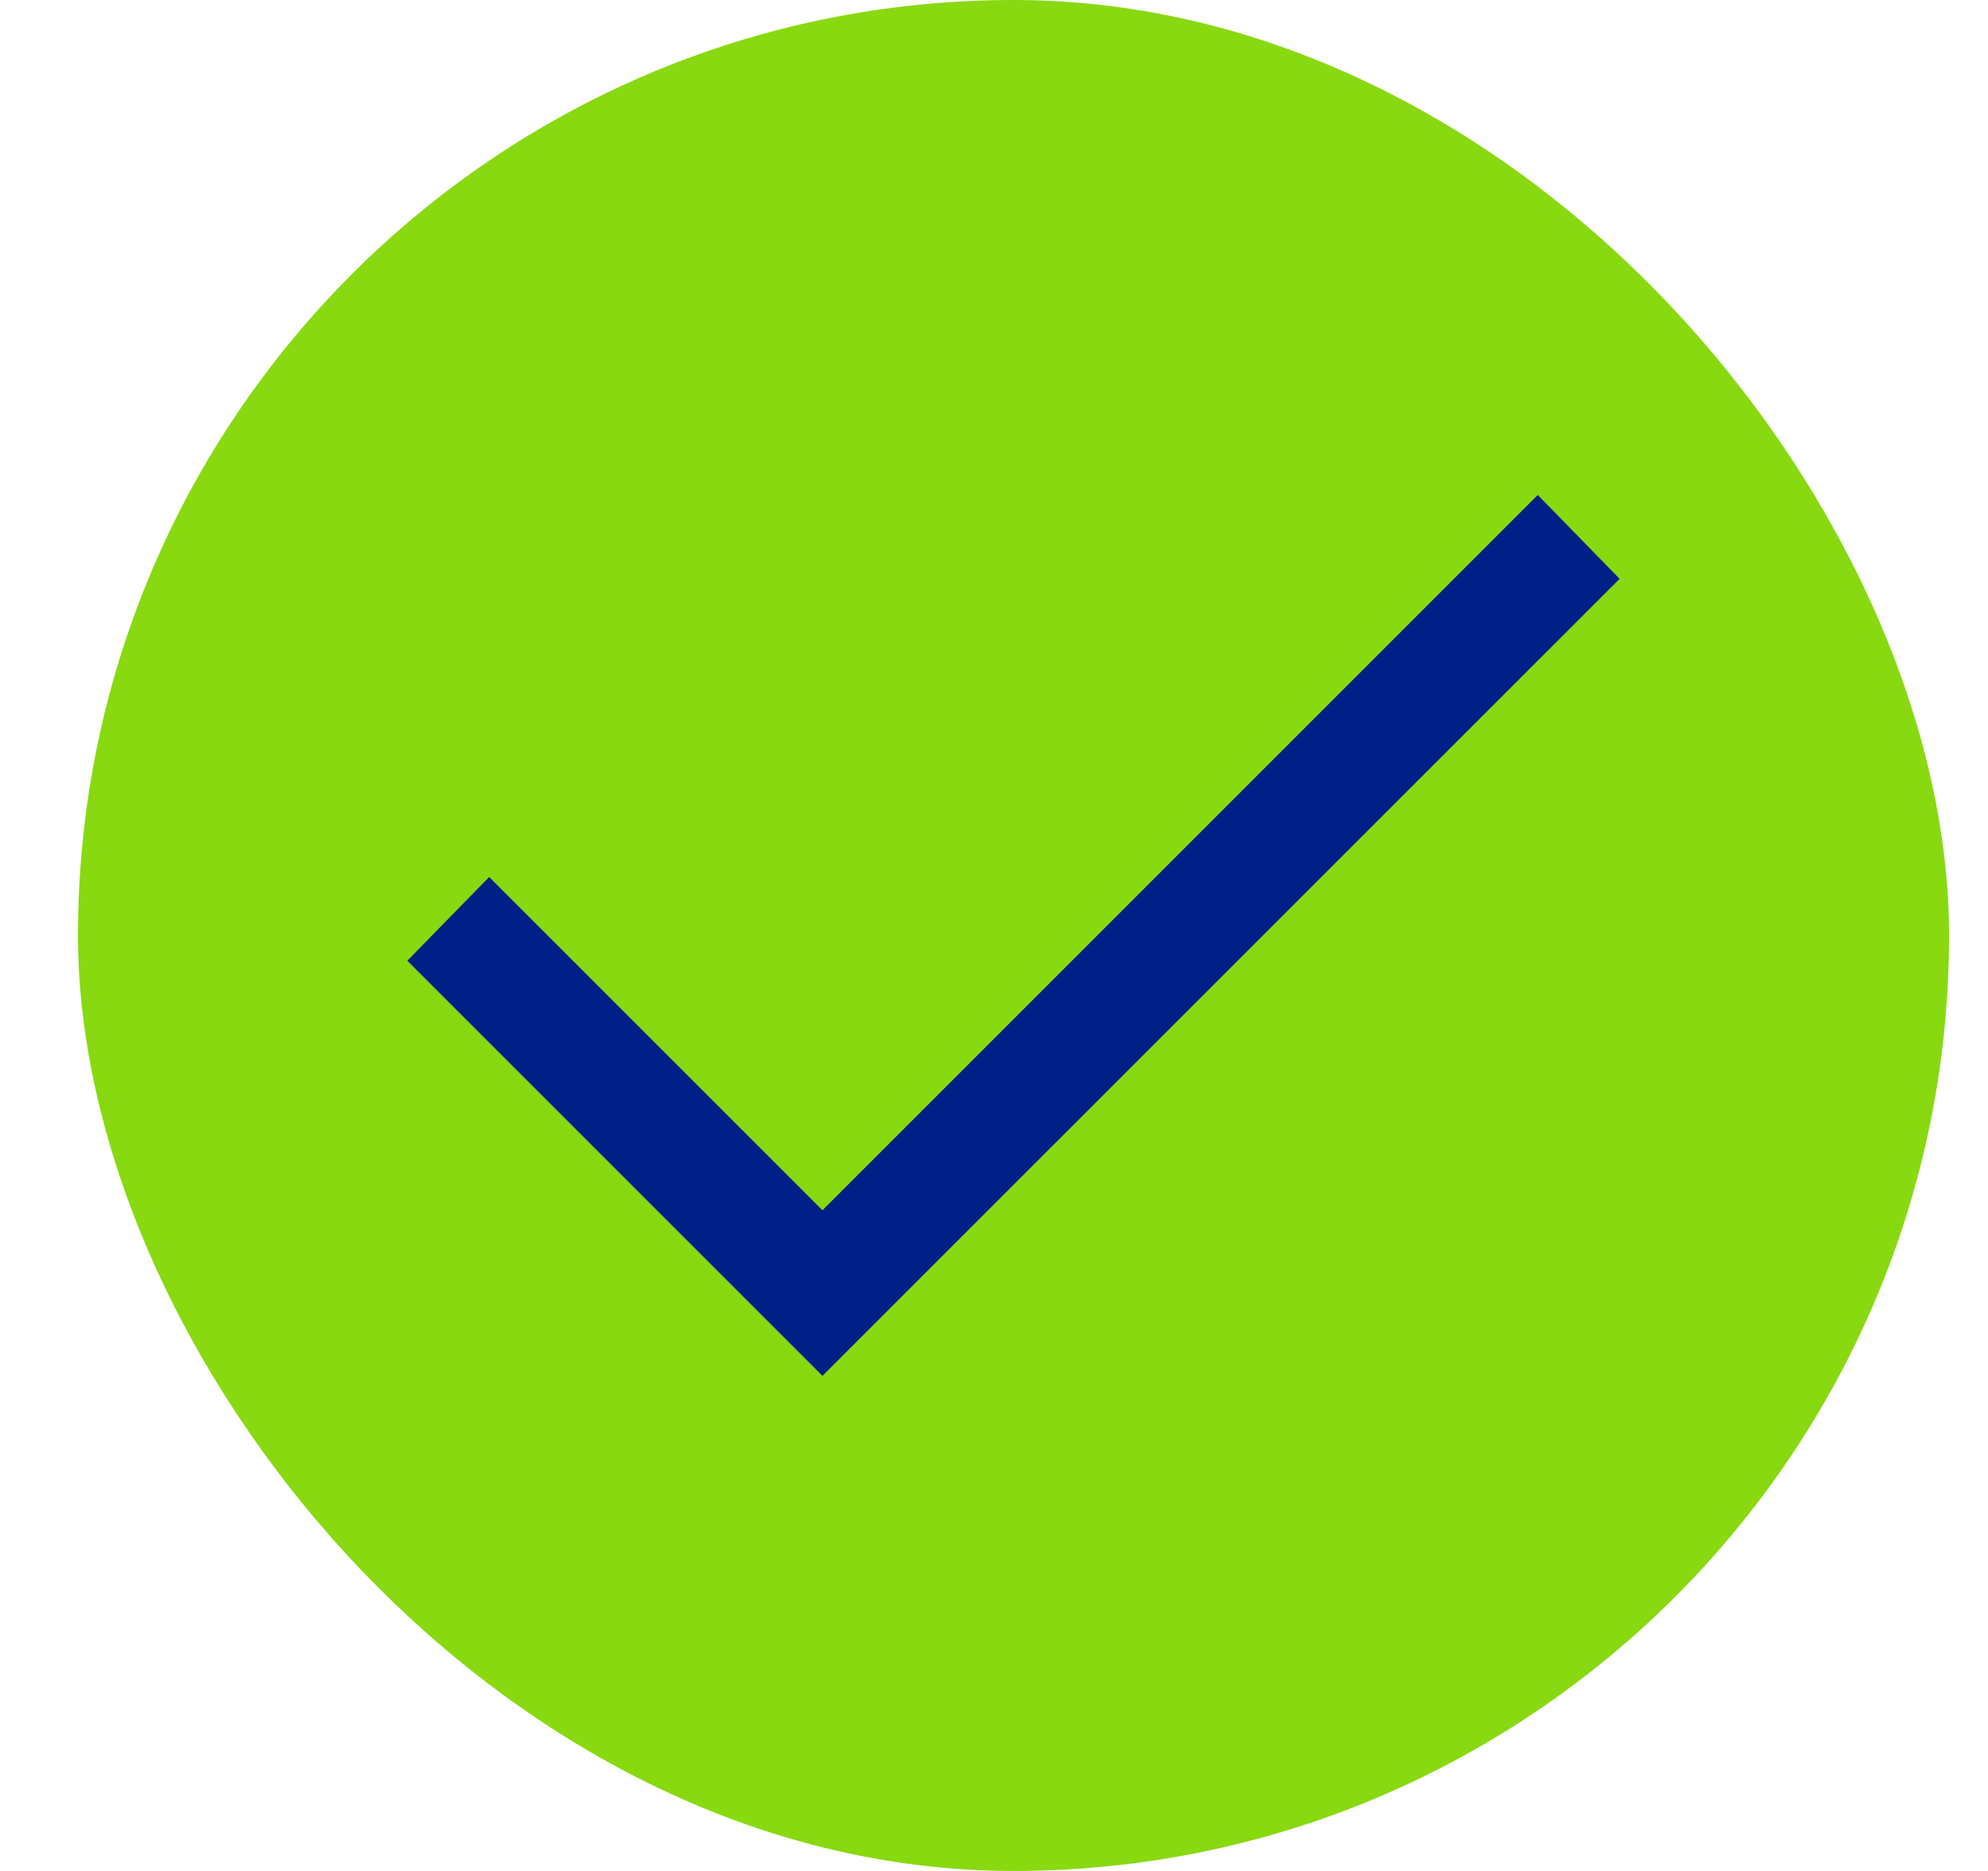<svg width="17" height="16" viewBox="0 0 17 16" fill="none" xmlns="http://www.w3.org/2000/svg">
<rect x="0.667" y="-0" width="16" height="16" rx="8" fill="#88D910"/>
<path d="M7.033 11.766L3.483 8.216L4.183 7.5L7.033 10.35L13.15 4.233L13.85 4.95L7.033 11.766Z" fill="#001F87"/>
</svg>
